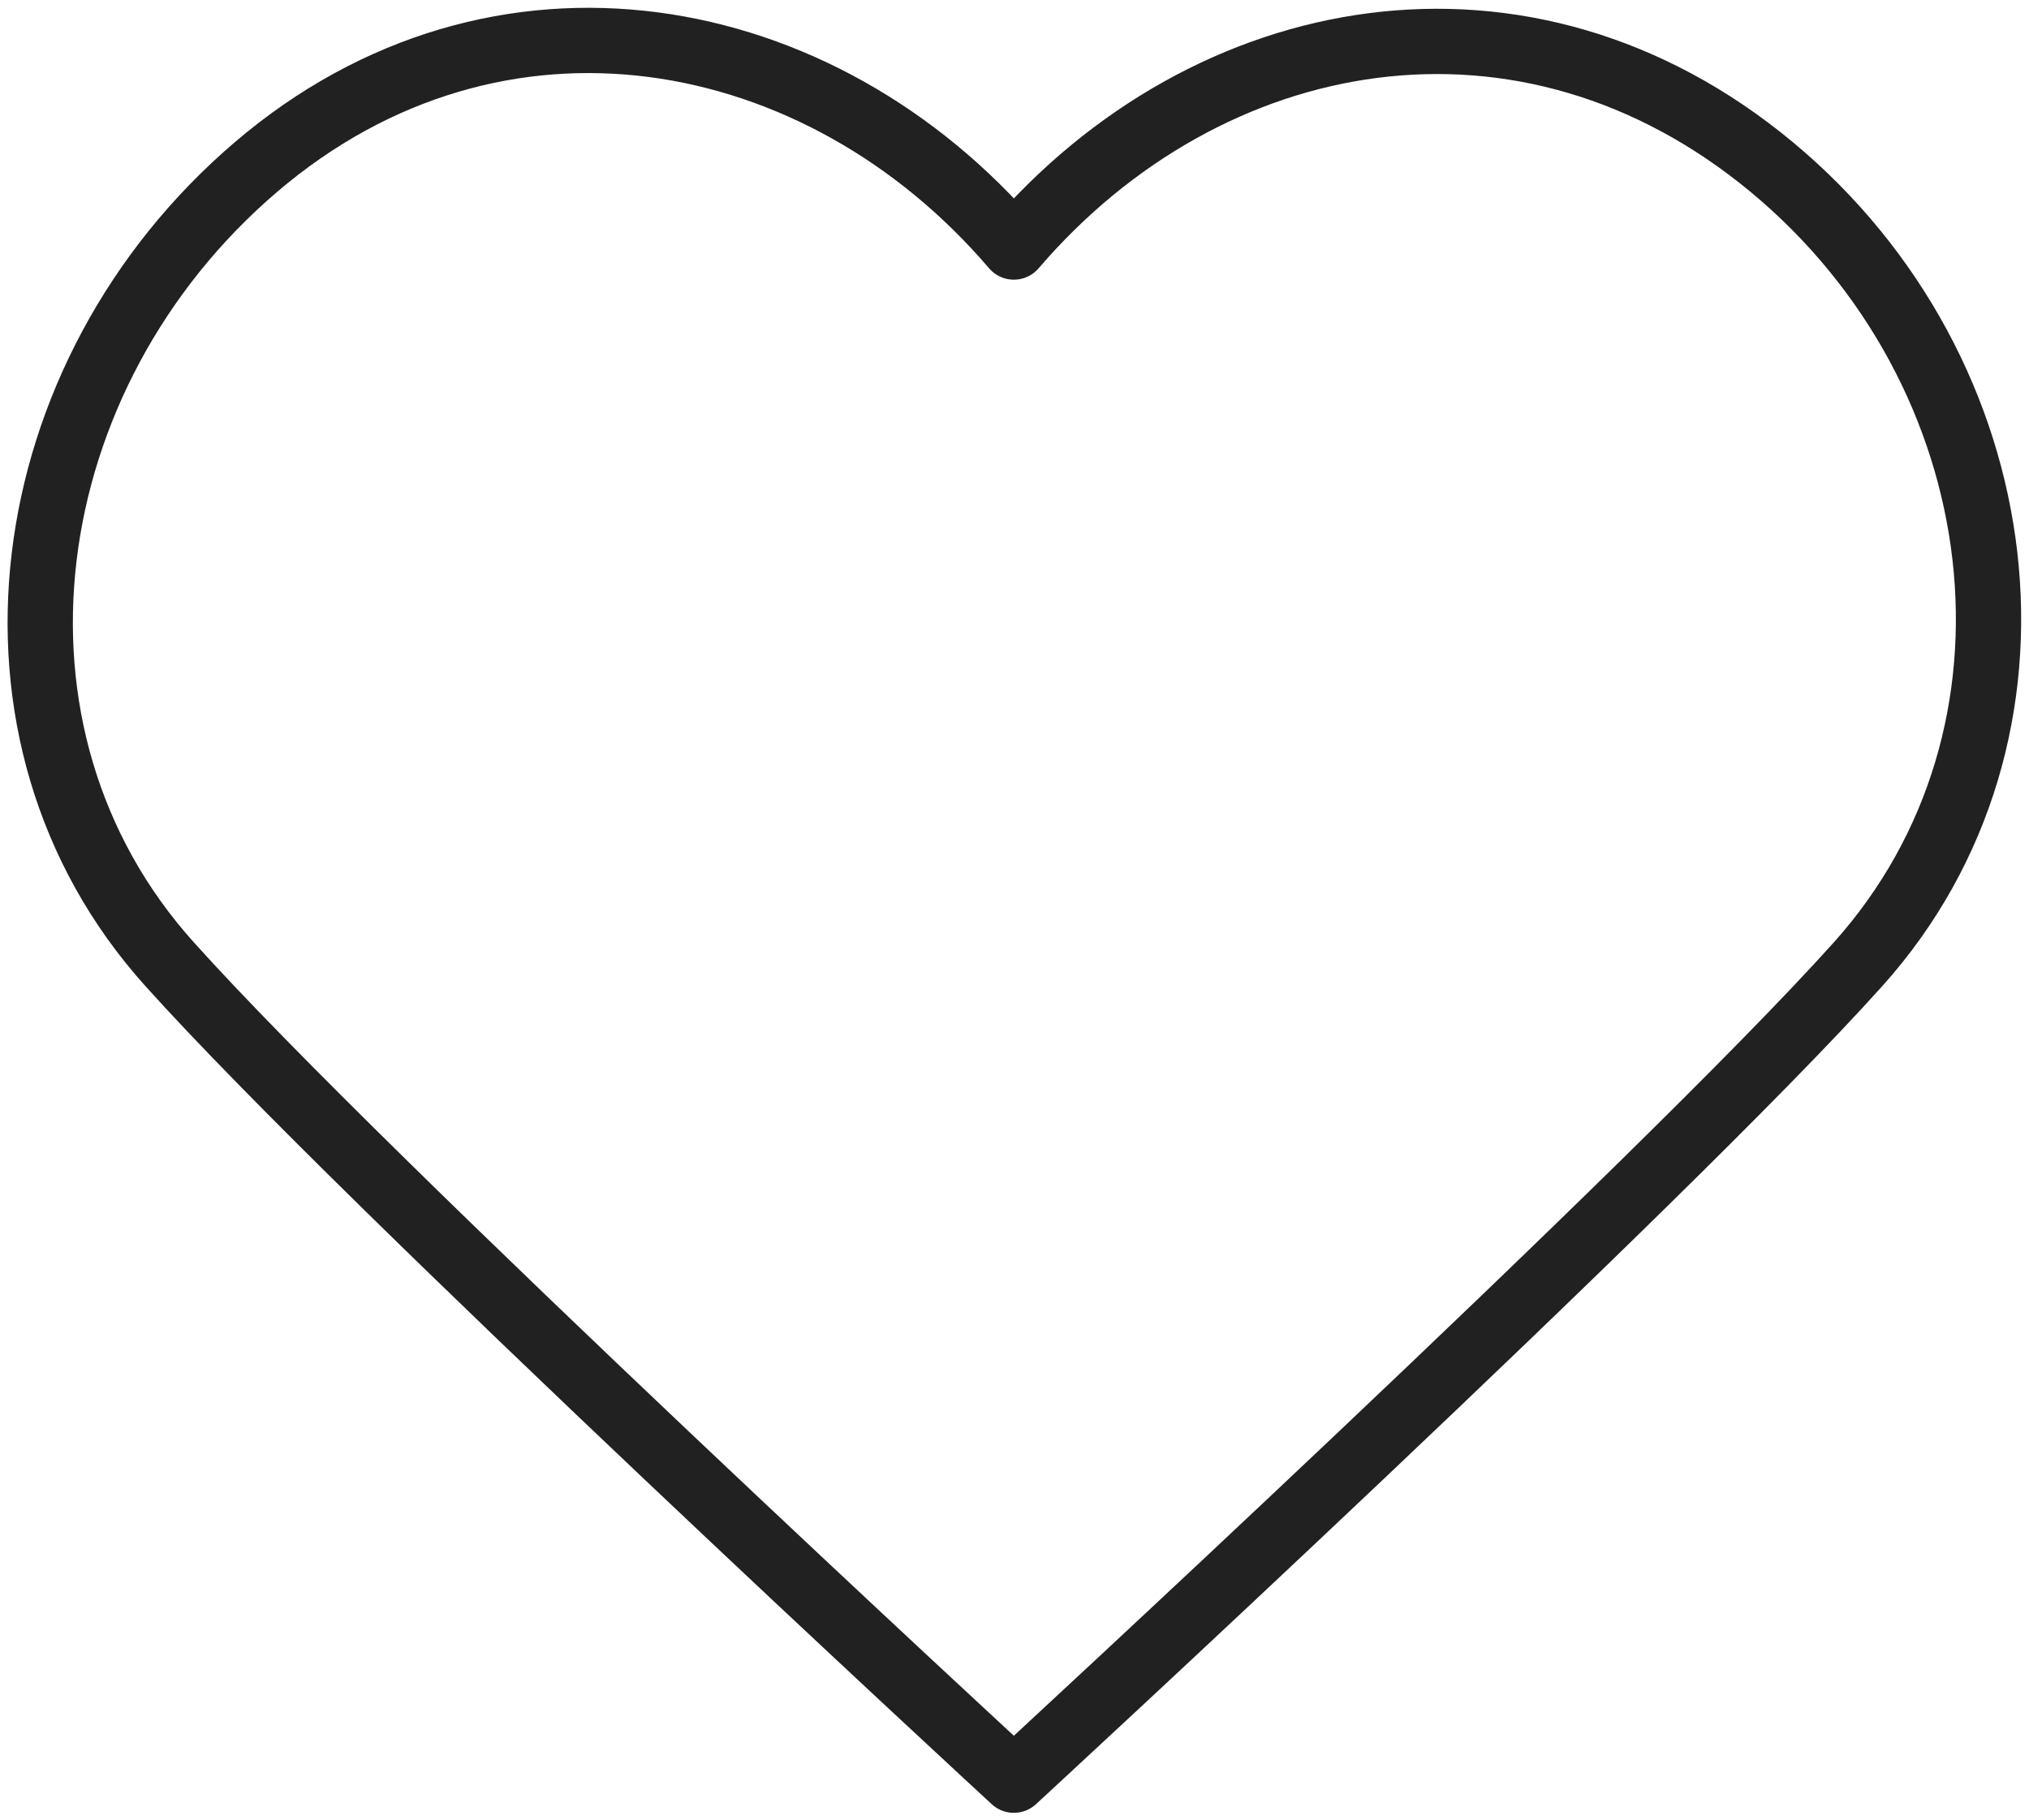 <?xml version="1.0" encoding="UTF-8"?> <svg xmlns="http://www.w3.org/2000/svg" viewBox="0 0 62.16 55.78"> <defs> <style>.a{fill:none;stroke:#212121;stroke-linecap:round;stroke-linejoin:round;stroke-width:2px;}</style> </defs> <path class="a" d="M31.06,7.57C25.14.64,15.26-1.22,7.84,5.12s-9,17.37-2.64,24.43c6,6.69,25.86,25,25.86,25s19.85-18.3,25.86-25c6.34-7.06,4.91-18.16-2.64-24.43S37,.64,31.06,7.57Z"></path> </svg> 